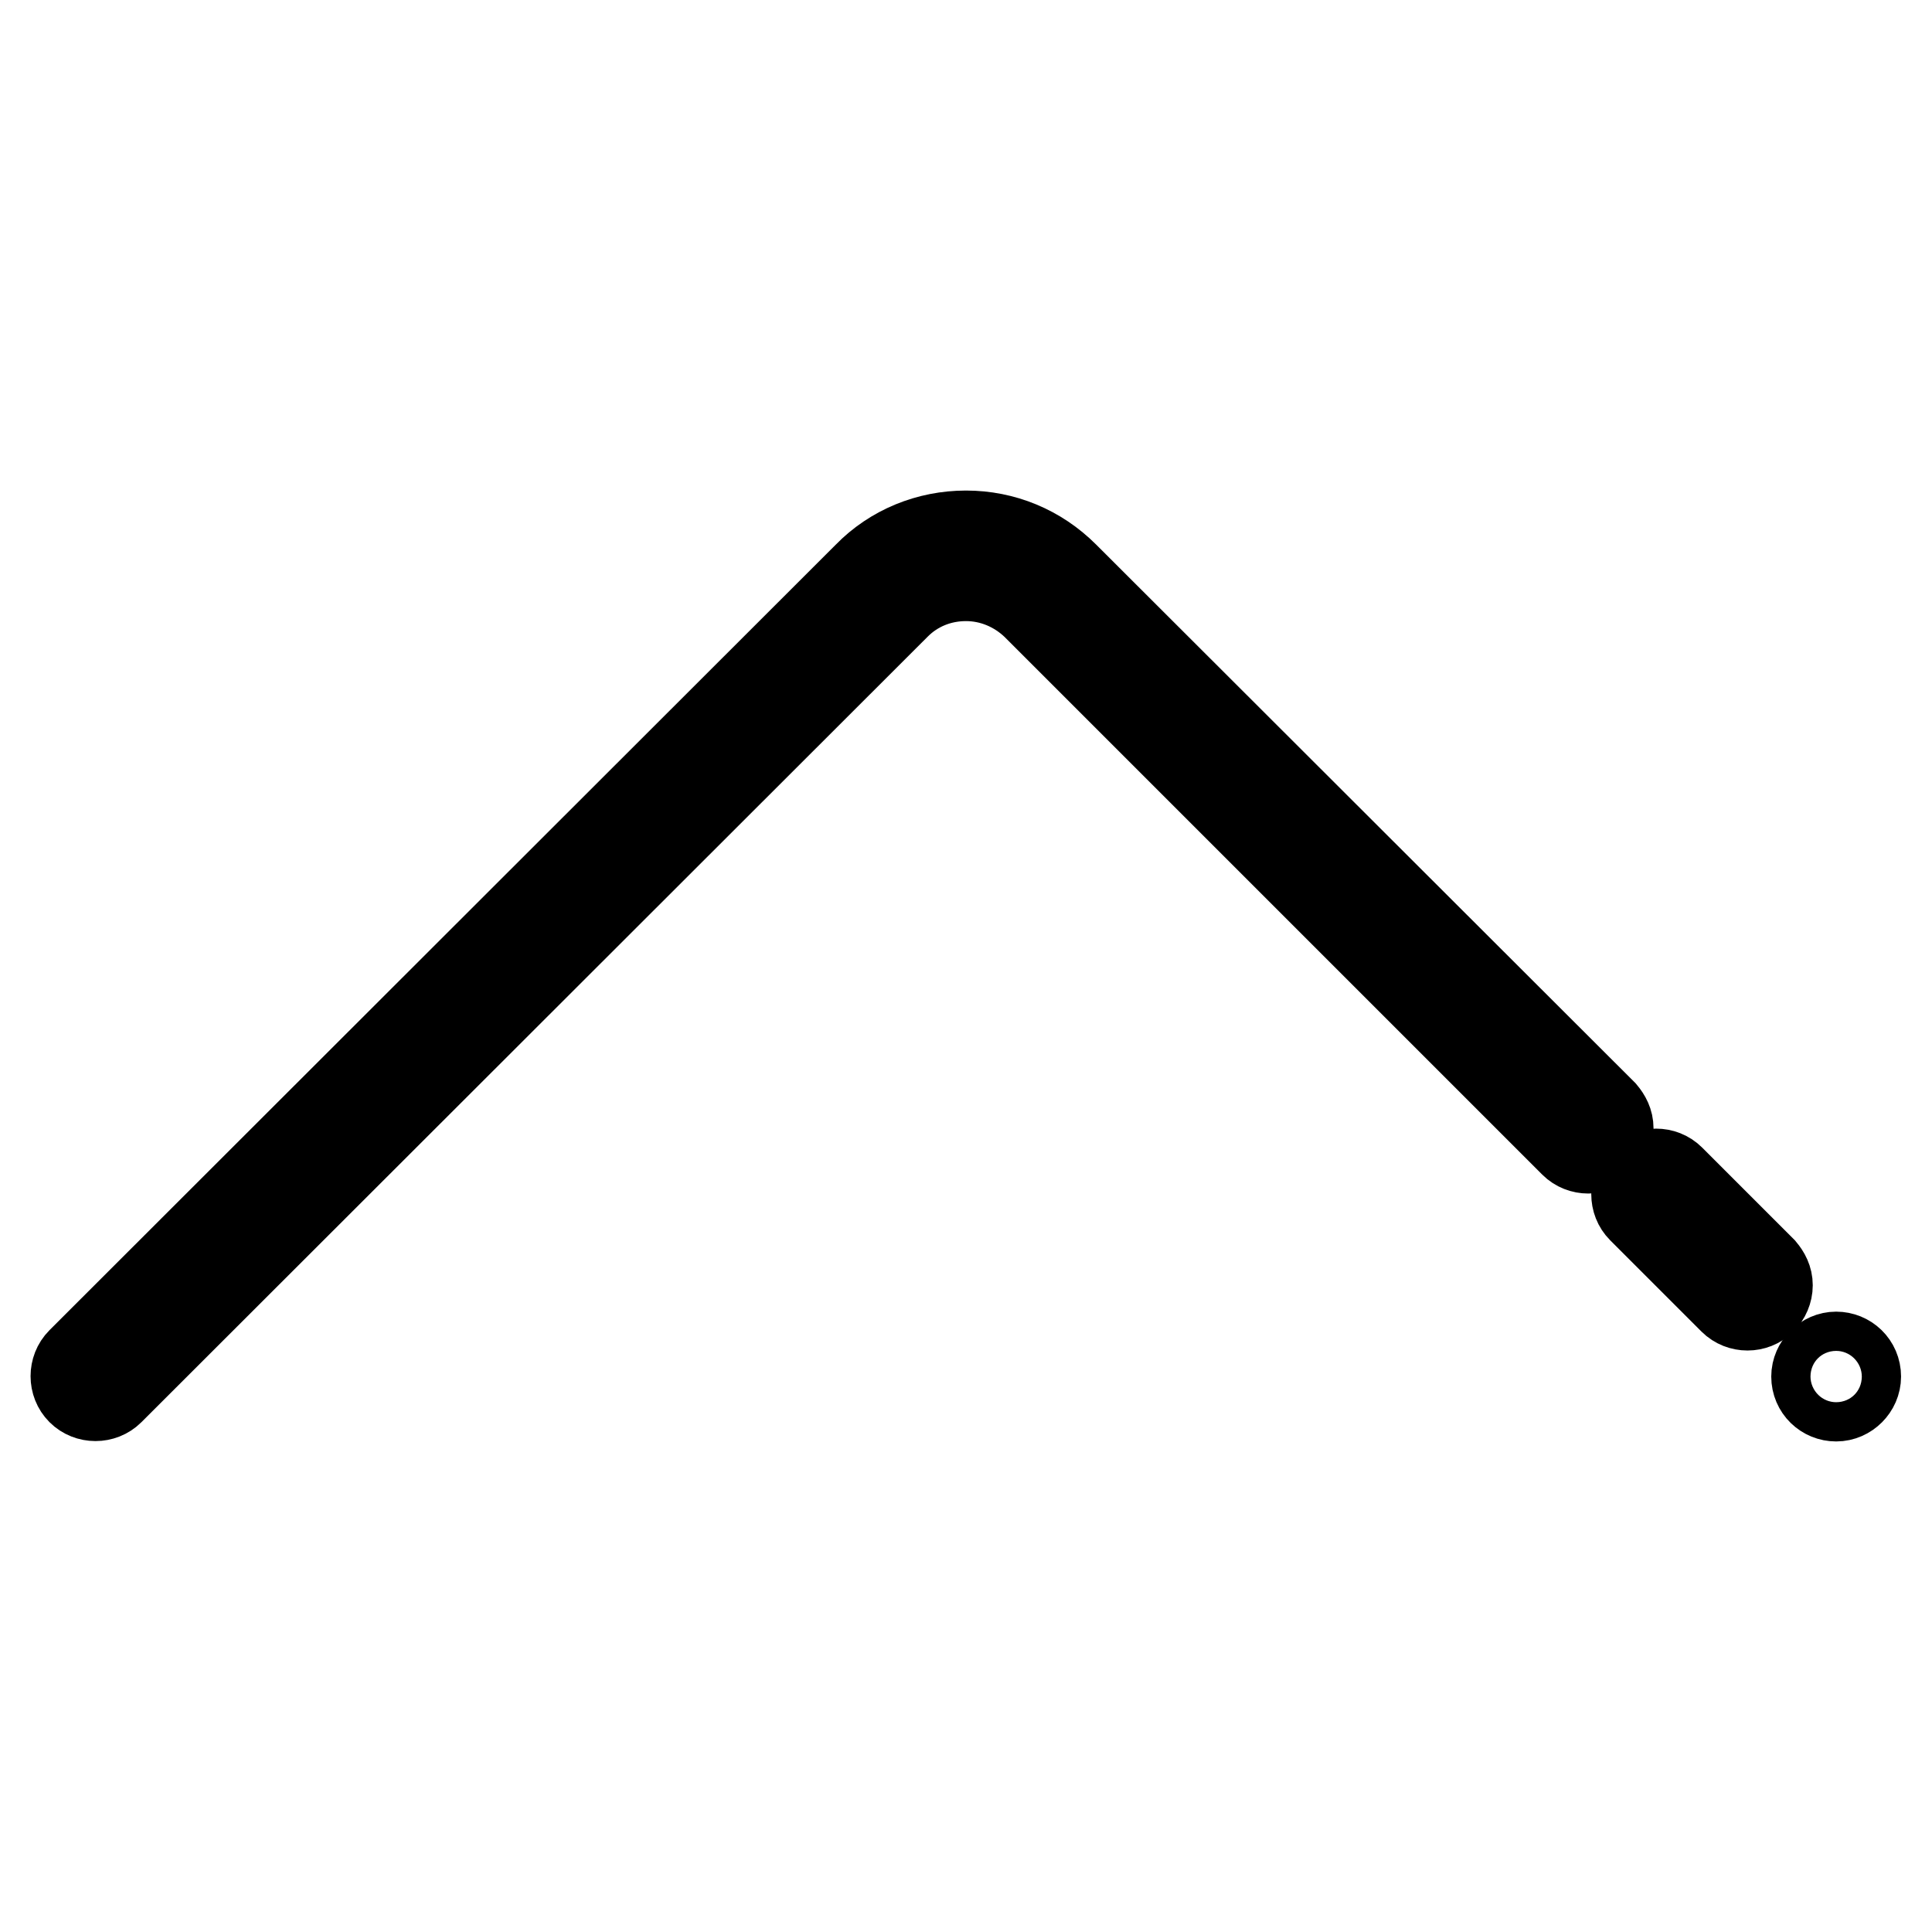 <?xml version="1.0" encoding="utf-8"?>
<!-- Svg Vector Icons : http://www.onlinewebfonts.com/icon -->
<!DOCTYPE svg PUBLIC "-//W3C//DTD SVG 1.1//EN" "http://www.w3.org/Graphics/SVG/1.1/DTD/svg11.dtd">
<svg version="1.1" xmlns="http://www.w3.org/2000/svg" xmlns:xlink="http://www.w3.org/1999/xlink" x="0px" y="0px" viewBox="0 0 256 256" enable-background="new 0 0 256 256" xml:space="preserve">
<g> <path stroke-width="12" fill-opacity="0" stroke="#000000"  d="M217.6,160.1l12.1,12.1c1,1,2.7,1,3.7,0c0.5-0.5,0.8-1.2,0.8-1.9s-0.3-1.3-0.8-1.9l-12.1-12.1 c-1-1-2.7-1-3.7,0C216.6,157.4,216.6,159.1,217.6,160.1z M115,76.4L10.8,180.5c-1,1-1,2.7,0,3.7c1,1,2.7,1,3.7,0L118.7,80.1 c2.5-2.5,5.8-3.8,9.3-3.8c3.5,0,6.8,1.4,9.3,3.8l71.3,71.3c1,1,2.7,1,3.7,0c0.5-0.5,0.8-1.2,0.8-1.9c0-0.7-0.3-1.3-0.8-1.9 L141,76.4c-3.5-3.5-8.1-5.4-13-5.4C123.1,71,118.4,72.9,115,76.4z"/> <path stroke-width="12" fill-opacity="0" stroke="#000000"  d="M240.7,182.4c0,1.5,1.2,2.6,2.6,2.6s2.6-1.2,2.6-2.6c0-1.5-1.2-2.6-2.6-2.6S240.7,181,240.7,182.4z"/></g>
</svg>